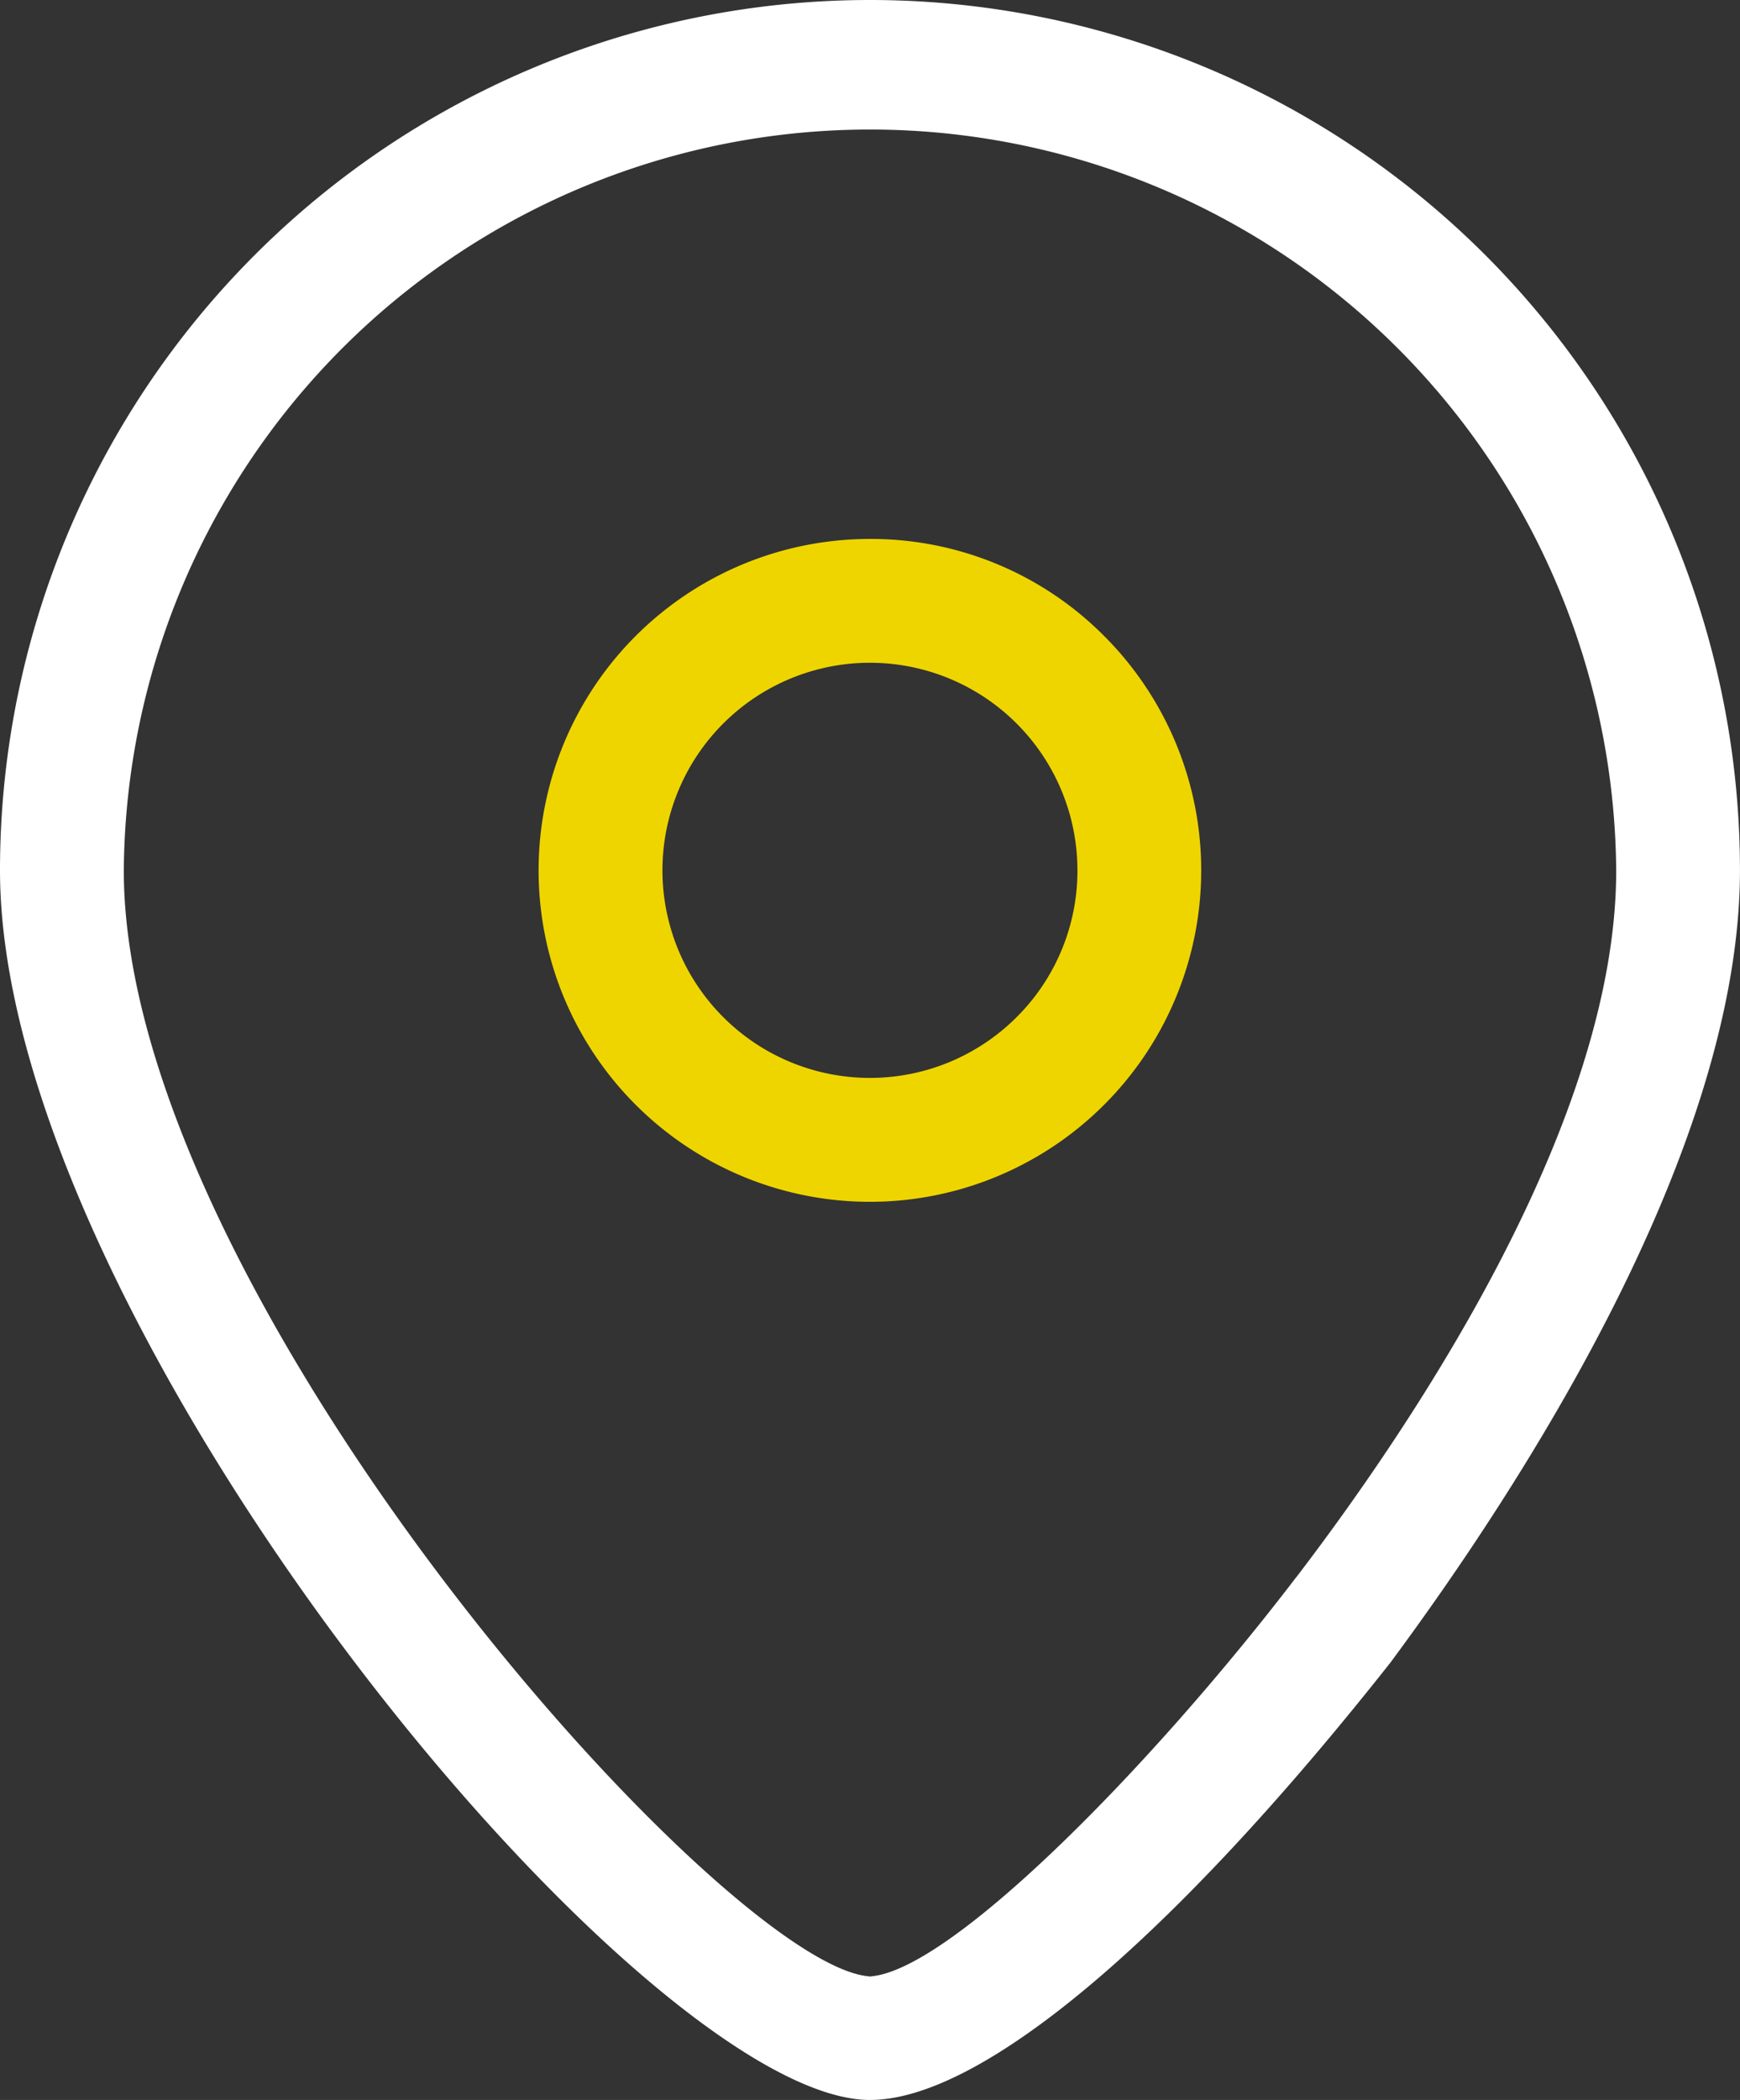<svg xmlns="http://www.w3.org/2000/svg" xmlns:xlink="http://www.w3.org/1999/xlink" width="43.933" height="53" viewBox="0 0 43.933 53">
  <rect x="0" y="0" width="43.933" height="53" fill="#333333" stroke="none"/>
  <defs>
    <clipPath id="clip-path">
      <rect id="Rectangle_32" data-name="Rectangle 32" width="43.933" height="53" fill="none"/>
    </clipPath>
  </defs>
  <g id="icon_local" data-name="icon local" transform="translate(0 0)">
    <g id="Groupe_25" data-name="Groupe 25" transform="translate(0 0)" clip-path="url(#clip-path)">
      <path id="Tracé_91" data-name="Tracé 91" d="M32.505,24.143a8.365,8.365,0,1,0,5.914,2.45,8.3,8.3,0,0,0-5.914-2.45M36.21,36.211a5.239,5.239,0,1,1,1.534-3.7,5.211,5.211,0,0,1-1.534,3.7" transform="translate(-10.54 -10.541)" fill="#efd500"/>
      <path id="Tracé_92" data-name="Tracé 92" d="M32.95,2.943A21.988,21.988,0,0,0,22.027,0h-.061A21.967,21.967,0,0,0,0,21.966C0,33.409,16.2,53,21.966,53c2.806,0,7.6-4.023,13.139-11.037,3.3-4.451,8.827-12.947,8.827-20A21.967,21.967,0,0,0,32.95,2.943M32.733,39.8c-3.626,4.745-8.611,9.811-10.678,10.073l-.088.011-.088-.011c-3.813-.477-18.753-17.3-18.753-27.9a18.841,18.841,0,0,1,37.681,0c0,6.318-5.058,13.883-8.074,17.83" transform="translate(0 0)" fill="#fff"/>
    </g>
  </g>
</svg>
